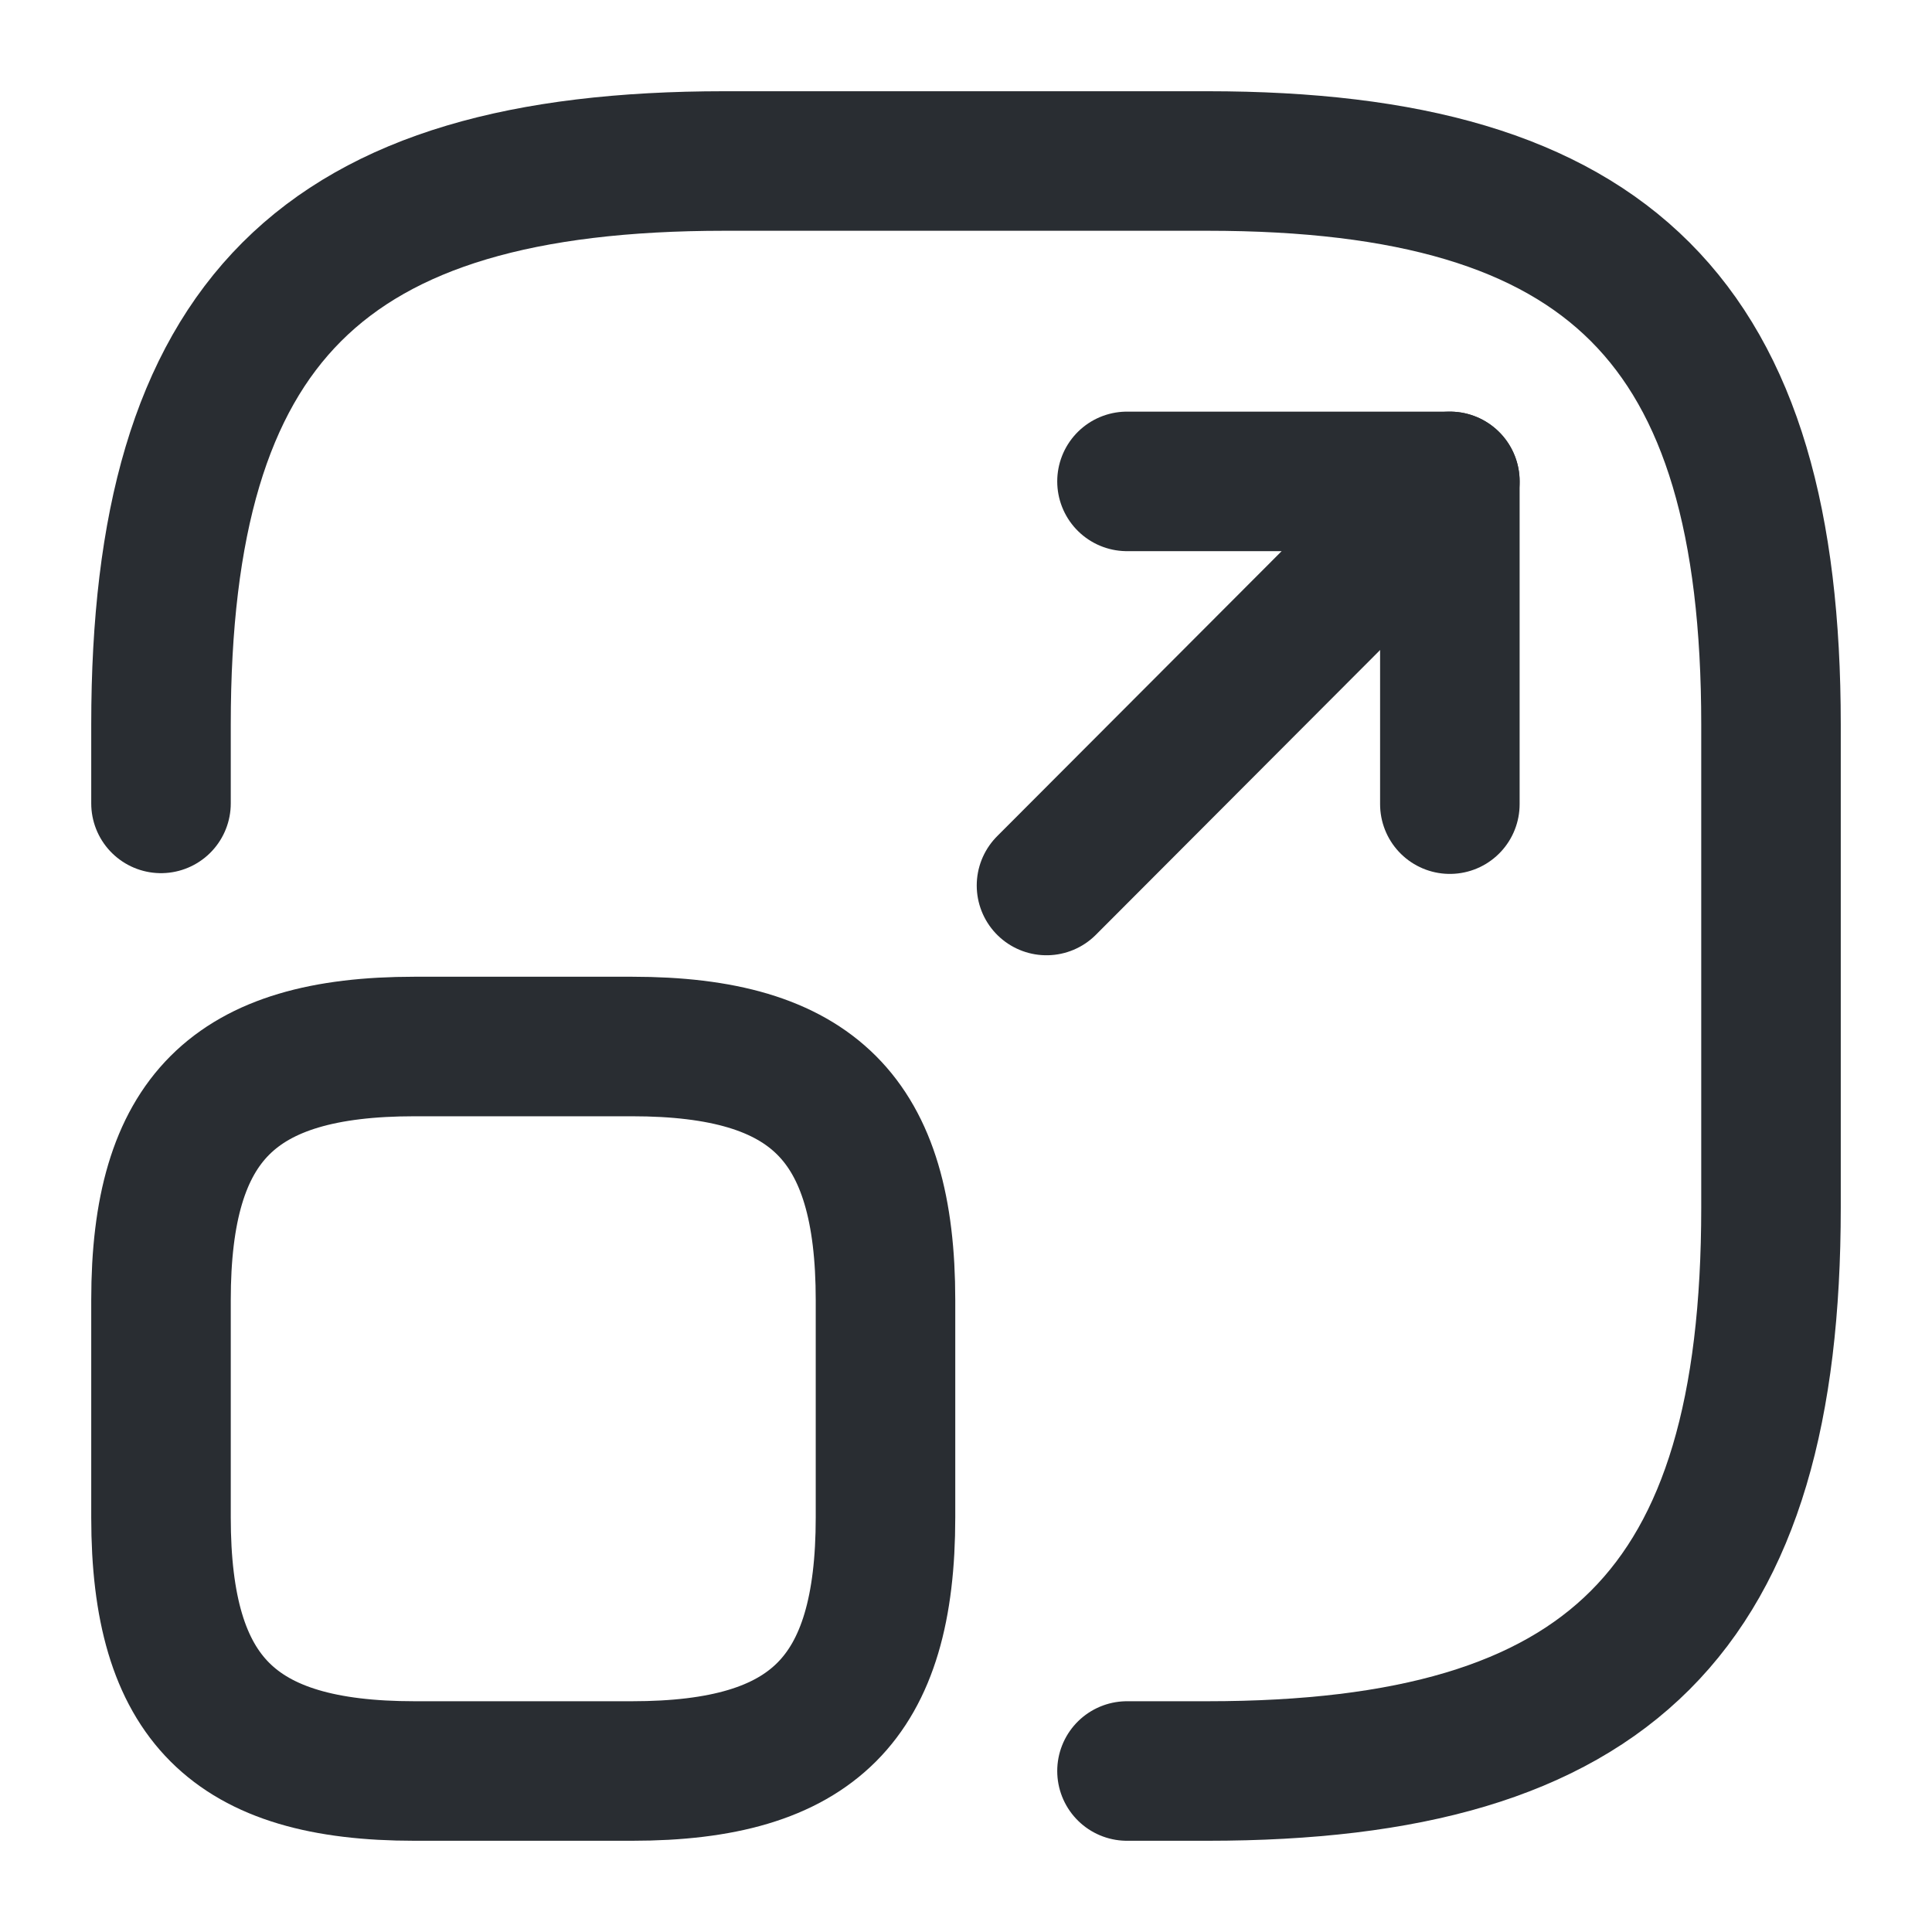 <svg width="18" height="18" viewBox="0 0 18 18" fill="none" xmlns="http://www.w3.org/2000/svg">
<path d="M1.5 7.485V6.75C1.5 3 3 1.5 6.75 1.5H11.25C15 1.5 16.5 3 16.5 6.75V11.25C16.5 15 15 16.5 11.25 16.5H10.5" stroke="#292D32" stroke-width="1.3" stroke-linecap="round" stroke-linejoin="round"/>
<path d="M9.75 8.25L13.508 4.485H10.5" stroke="#292D32" stroke-width="1.3" stroke-linecap="round" stroke-linejoin="round"/>
<path d="M13.508 4.485V7.492" stroke="#292D32" stroke-width="1.3" stroke-linecap="round" stroke-linejoin="round"/>
<path d="M8.25 12.113V14.137C8.25 15.825 7.575 16.5 5.888 16.5H3.862C2.175 16.5 1.5 15.825 1.5 14.137V12.113C1.5 10.425 2.175 9.75 3.862 9.75H5.888C7.575 9.75 8.25 10.425 8.25 12.113Z" stroke="#292D32" stroke-width="1.3" stroke-linecap="round" stroke-linejoin="round"/>
</svg>
